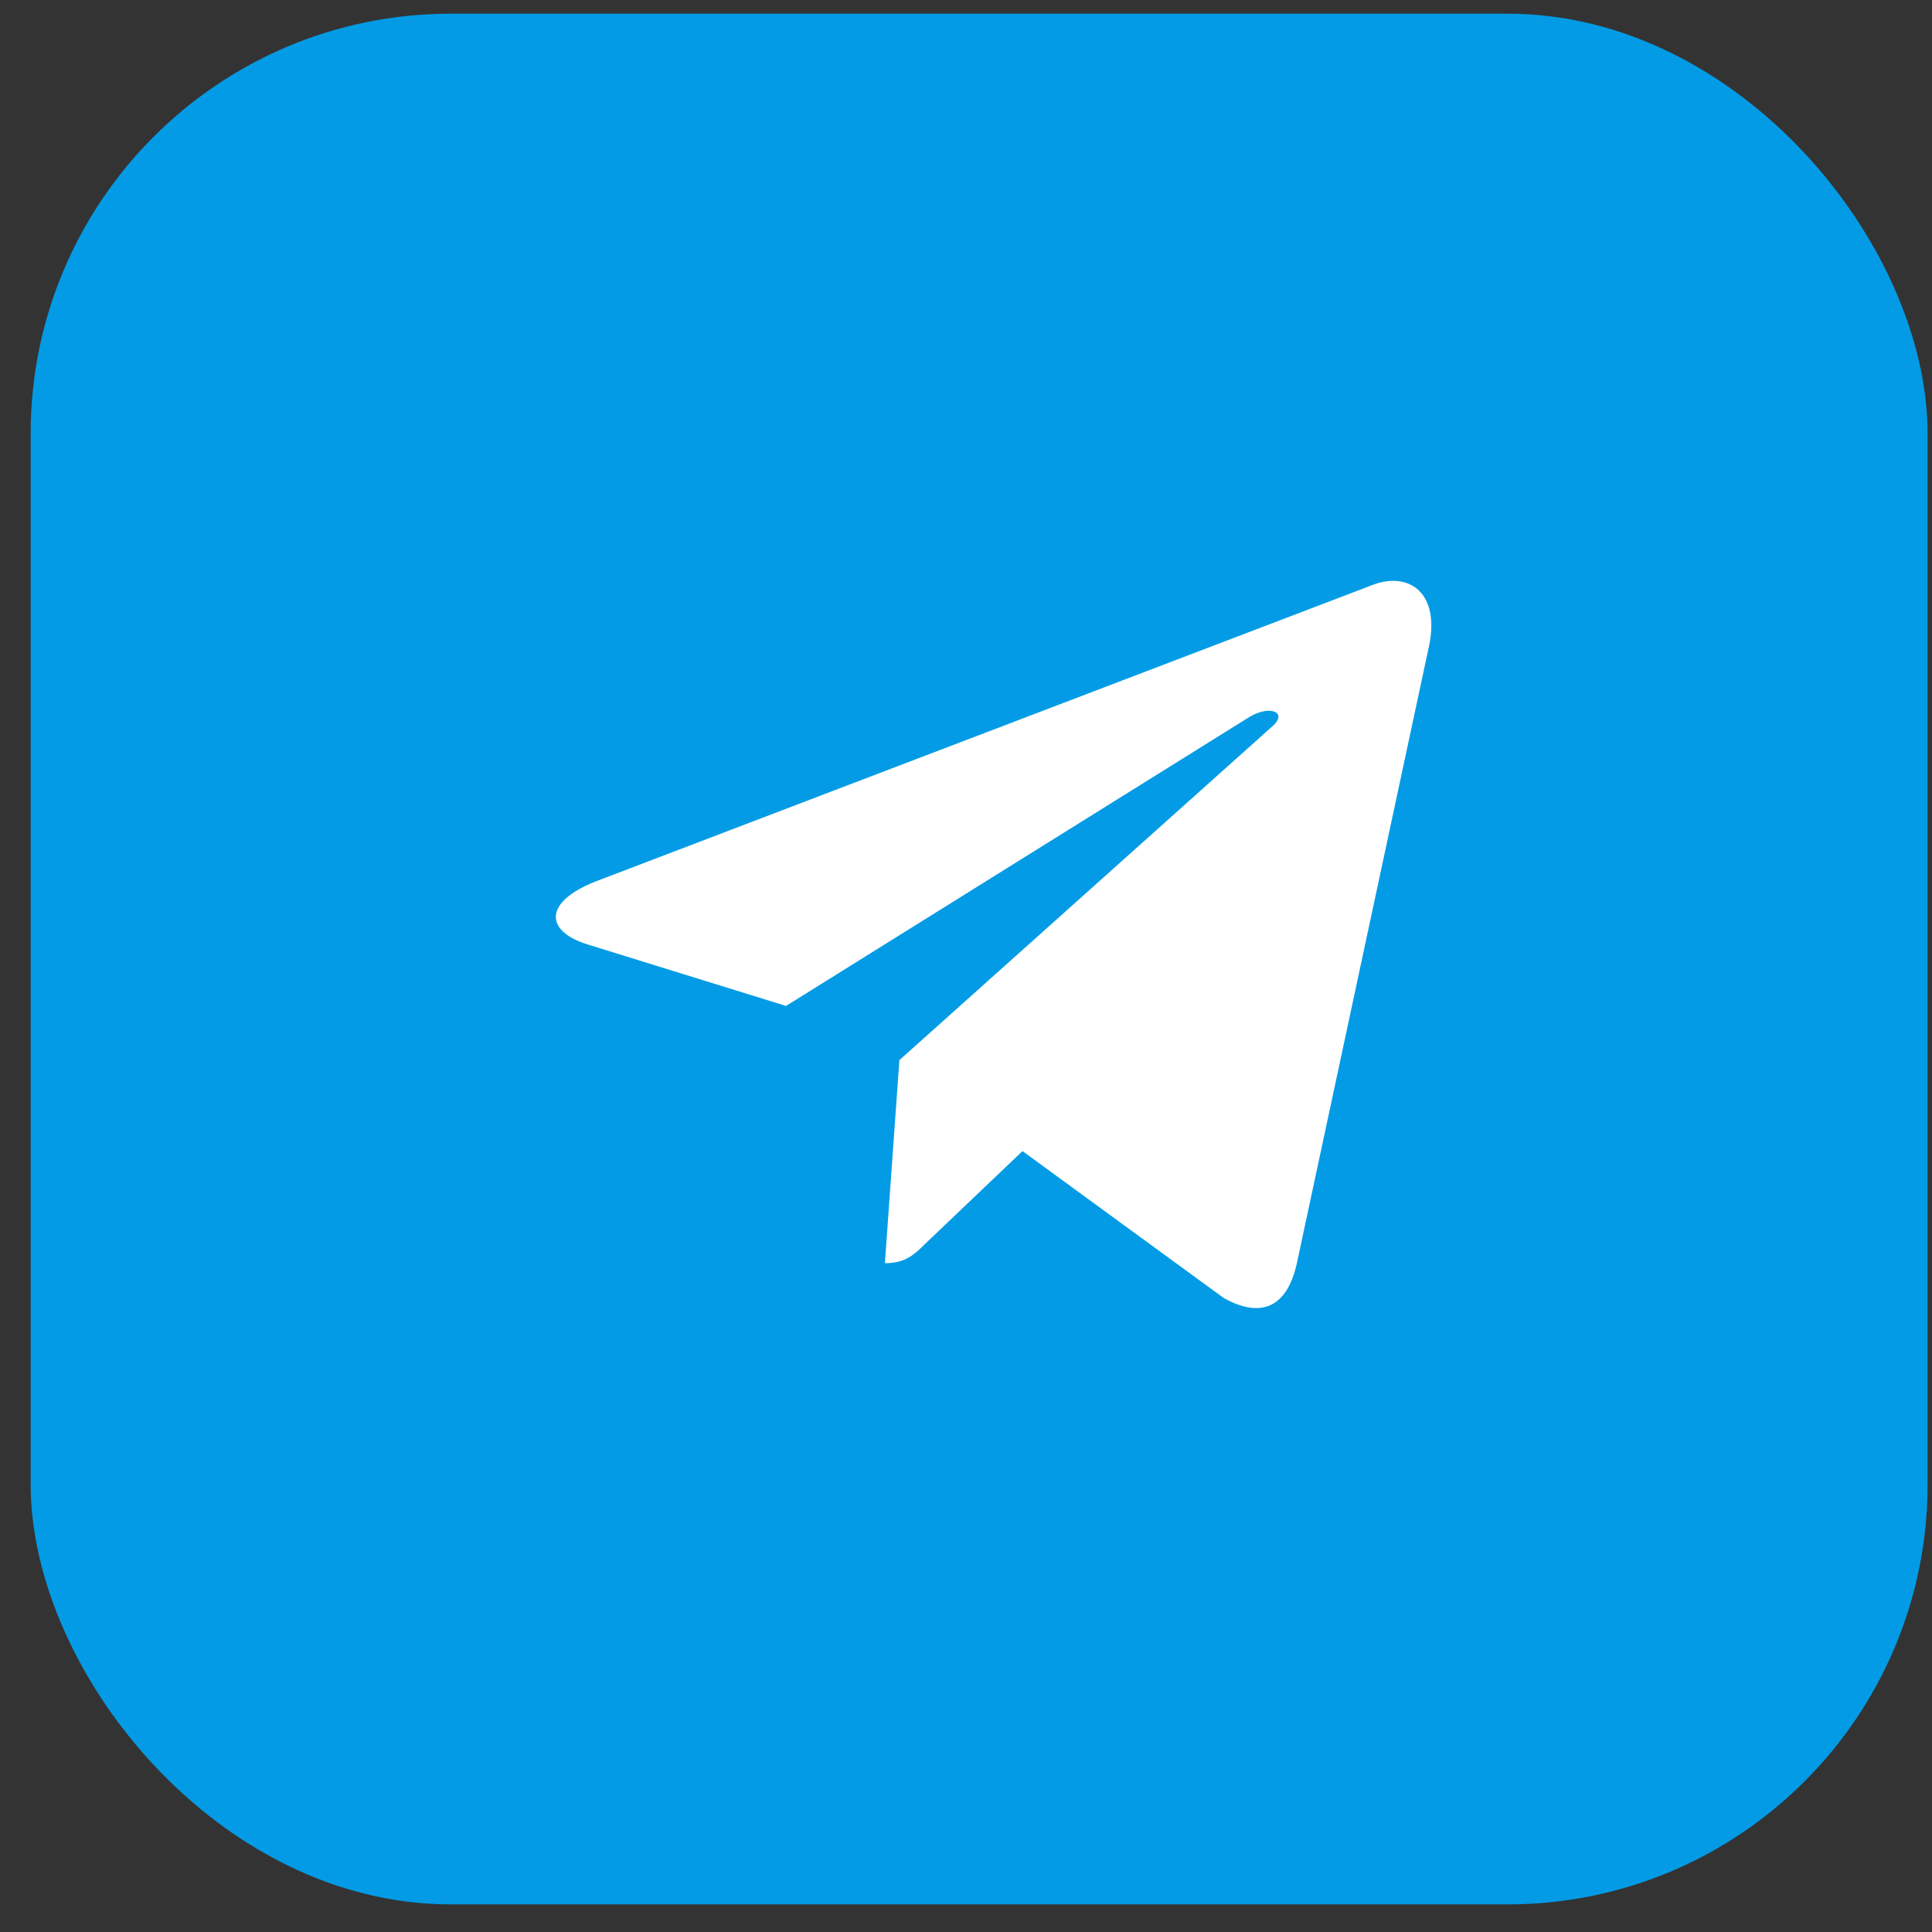 <?xml version="1.0" encoding="UTF-8"?> <svg xmlns="http://www.w3.org/2000/svg" width="46" height="46" viewBox="0 0 46 46" fill="none"><rect x="0" y="0" width="46" height="46" fill="#333333" stroke="none"/><rect x="0.73" y="0.326" width="45.165" height="45.017" rx="10" fill="#039BE5"></rect><g clip-path="url(#clip0_107_219)"><path d="M21.414 25.241L21.069 30.076C21.562 30.076 21.776 29.864 22.032 29.611L24.345 27.407L29.138 30.906C30.017 31.394 30.636 31.137 30.873 30.1L34.019 15.407L34.02 15.406C34.299 14.111 33.55 13.604 32.694 13.922L14.202 20.979C12.94 21.467 12.959 22.168 13.988 22.486L18.715 23.951L29.696 17.103C30.213 16.762 30.683 16.951 30.297 17.291L21.414 25.241Z" fill="white"></path></g><defs><clipPath id="clip0_107_219"><rect width="20.845" height="20.777" fill="white" transform="translate(13.234 12.1)"></rect></clipPath></defs></svg> 
